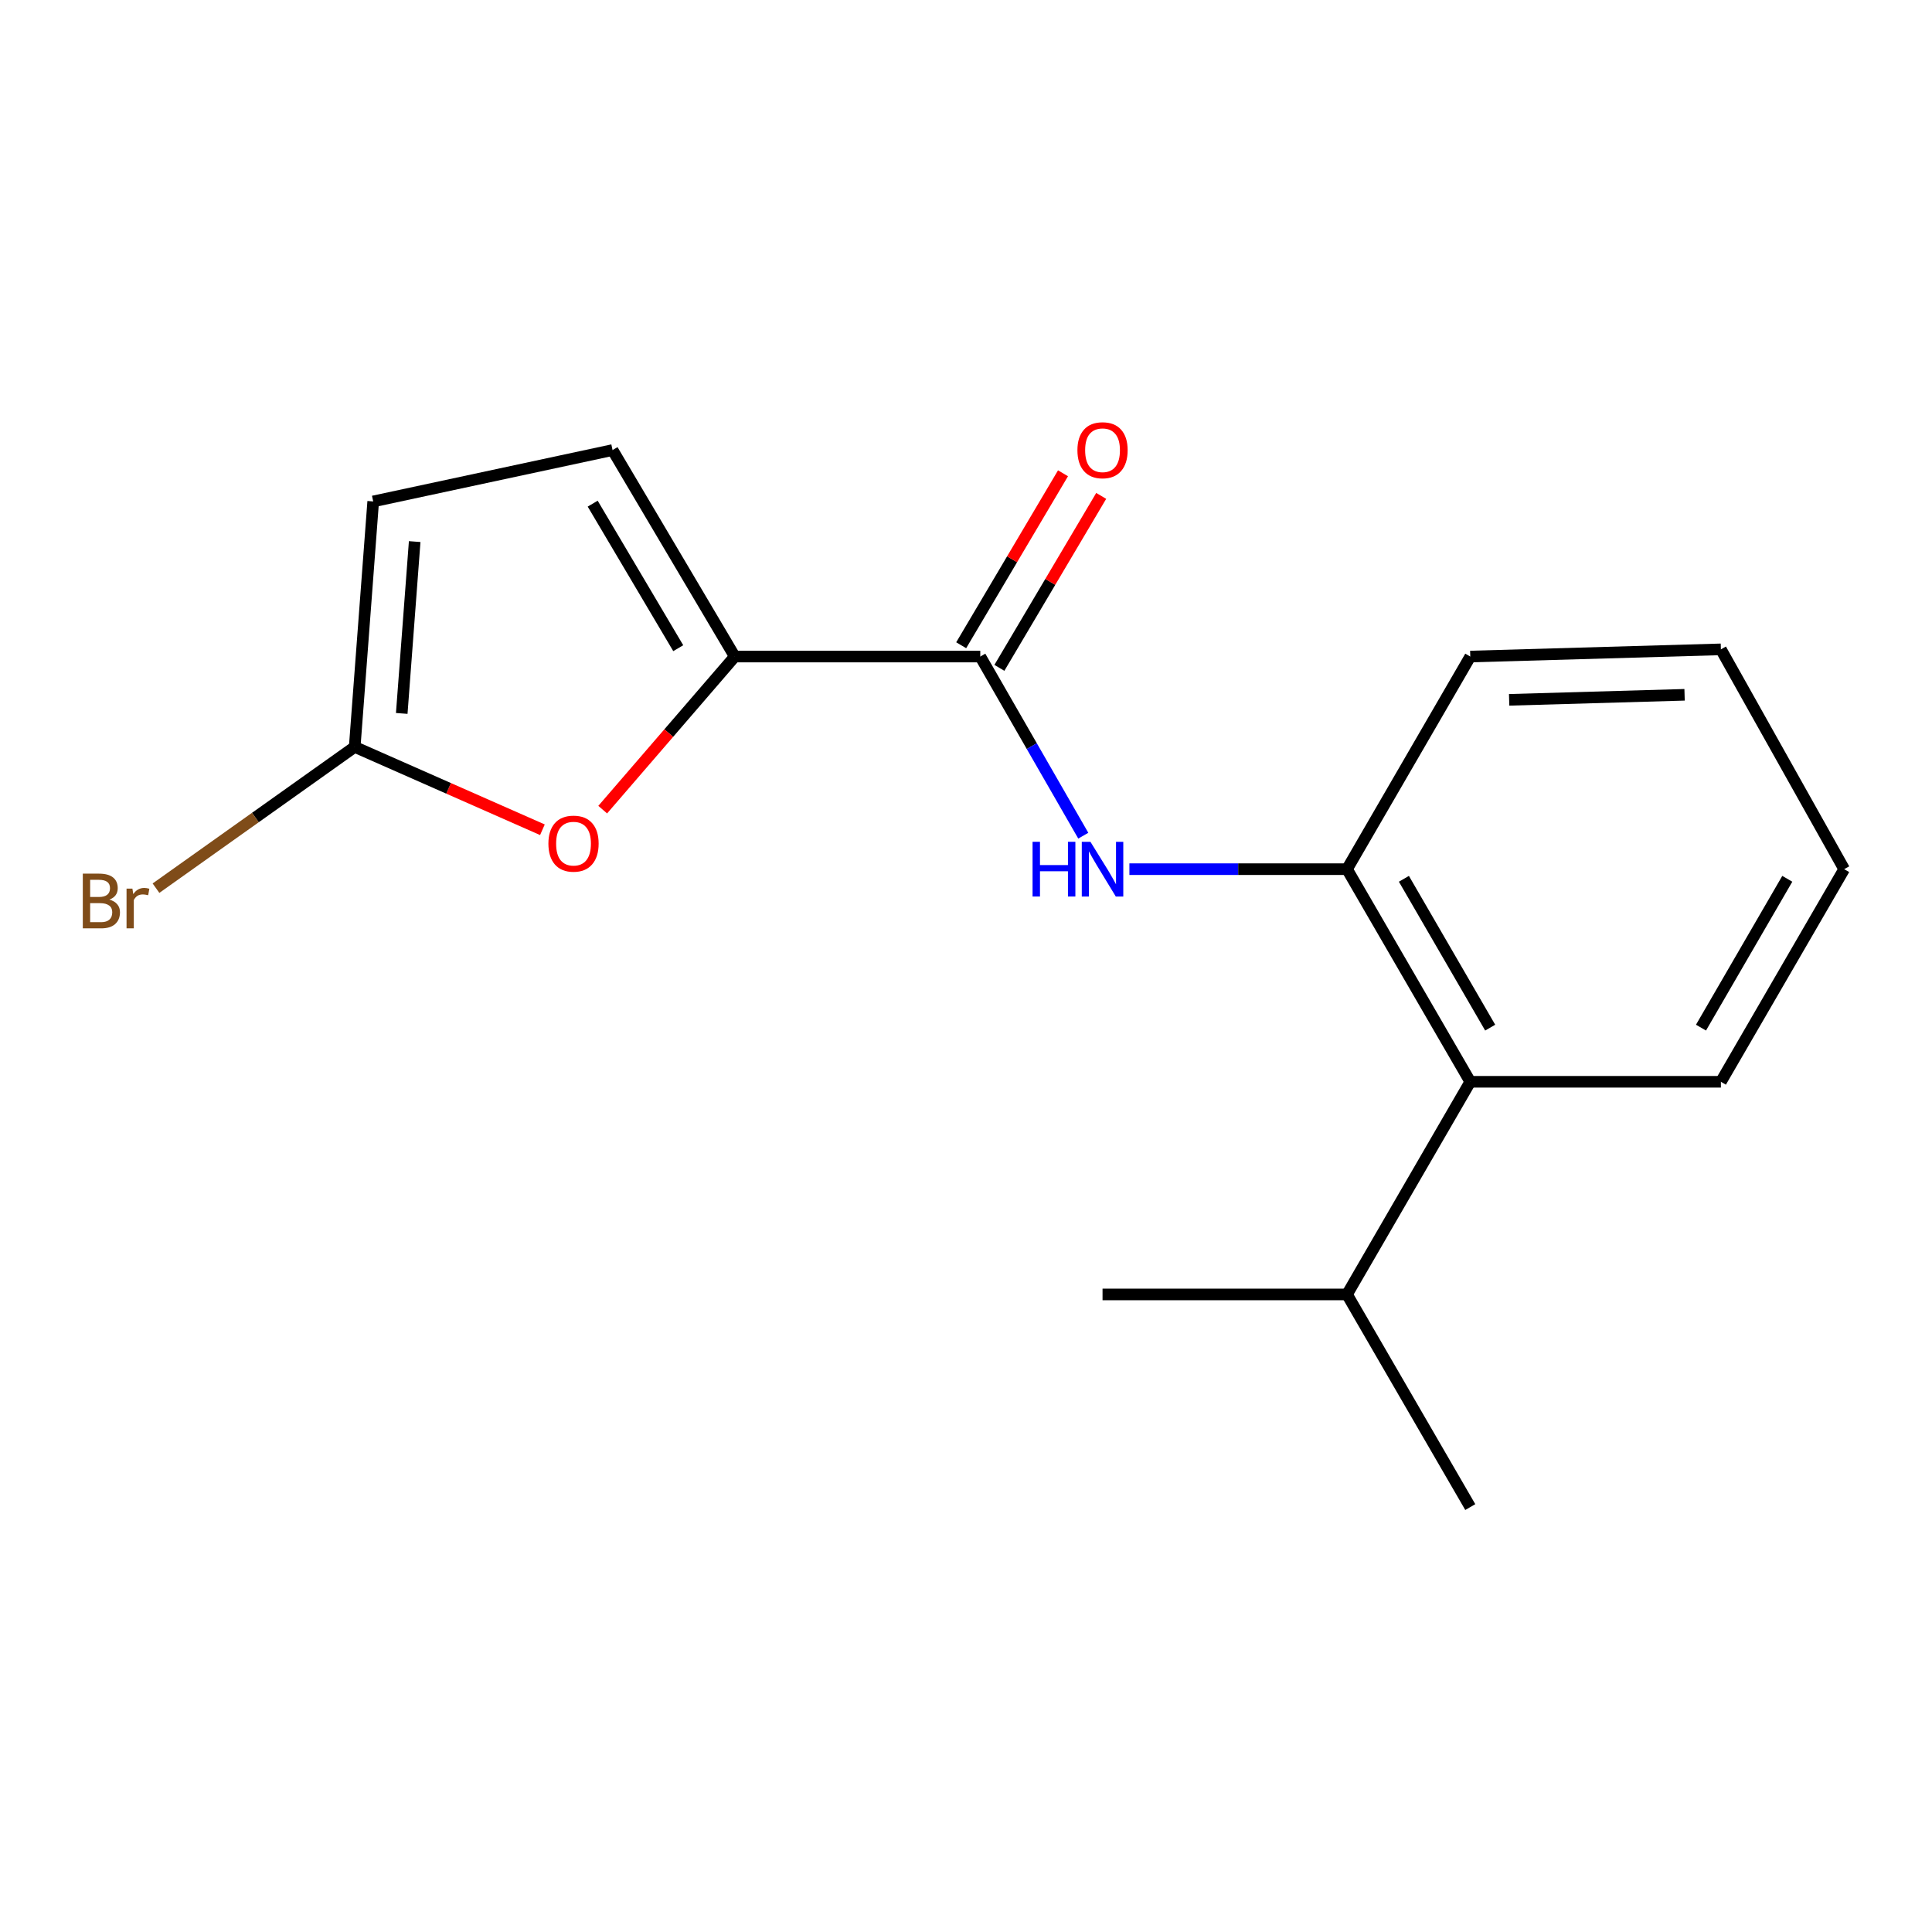 <?xml version='1.0' encoding='iso-8859-1'?>
<svg version='1.1' baseProfile='full'
              xmlns='http://www.w3.org/2000/svg'
                      xmlns:rdkit='http://www.rdkit.org/xml'
                      xmlns:xlink='http://www.w3.org/1999/xlink'
                  xml:space='preserve'
width='1000px' height='1000px' viewBox='0 0 1000 1000'>
<!-- END OF HEADER -->
<rect style='opacity:1.0;fill:#FFFFFF;stroke:none' width='1000' height='1000' x='0' y='0'> </rect>
<path class='bond-0' d='M 380.318,339.829 L 507.395,339.829' style='fill:none;fill-rule:evenodd;stroke:#000000;stroke-width:6px;stroke-linecap:butt;stroke-linejoin:miter;stroke-opacity:1' />
<path class='bond-1' d='M 380.318,339.829 L 346.139,379.449' style='fill:none;fill-rule:evenodd;stroke:#000000;stroke-width:6px;stroke-linecap:butt;stroke-linejoin:miter;stroke-opacity:1' />
<path class='bond-1' d='M 346.139,379.449 L 311.96,419.068' style='fill:none;fill-rule:evenodd;stroke:#FF0000;stroke-width:6px;stroke-linecap:butt;stroke-linejoin:miter;stroke-opacity:1' />
<path class='bond-5' d='M 380.318,339.829 L 317.054,232.955' style='fill:none;fill-rule:evenodd;stroke:#000000;stroke-width:6px;stroke-linecap:butt;stroke-linejoin:miter;stroke-opacity:1' />
<path class='bond-5' d='M 351.06,335.5 L 306.775,260.689' style='fill:none;fill-rule:evenodd;stroke:#000000;stroke-width:6px;stroke-linecap:butt;stroke-linejoin:miter;stroke-opacity:1' />
<path class='bond-2' d='M 507.395,339.829 L 534.05,386.189' style='fill:none;fill-rule:evenodd;stroke:#000000;stroke-width:6px;stroke-linecap:butt;stroke-linejoin:miter;stroke-opacity:1' />
<path class='bond-2' d='M 534.05,386.189 L 560.706,432.548' style='fill:none;fill-rule:evenodd;stroke:#0000FF;stroke-width:6px;stroke-linecap:butt;stroke-linejoin:miter;stroke-opacity:1' />
<path class='bond-8' d='M 517.279,345.681 L 543.629,301.177' style='fill:none;fill-rule:evenodd;stroke:#000000;stroke-width:6px;stroke-linecap:butt;stroke-linejoin:miter;stroke-opacity:1' />
<path class='bond-8' d='M 543.629,301.177 L 569.979,256.672' style='fill:none;fill-rule:evenodd;stroke:#FF0000;stroke-width:6px;stroke-linecap:butt;stroke-linejoin:miter;stroke-opacity:1' />
<path class='bond-8' d='M 497.511,333.978 L 523.861,289.473' style='fill:none;fill-rule:evenodd;stroke:#000000;stroke-width:6px;stroke-linecap:butt;stroke-linejoin:miter;stroke-opacity:1' />
<path class='bond-8' d='M 523.861,289.473 L 550.211,244.969' style='fill:none;fill-rule:evenodd;stroke:#FF0000;stroke-width:6px;stroke-linecap:butt;stroke-linejoin:miter;stroke-opacity:1' />
<path class='bond-3' d='M 280.756,429.48 L 232.176,408.042' style='fill:none;fill-rule:evenodd;stroke:#FF0000;stroke-width:6px;stroke-linecap:butt;stroke-linejoin:miter;stroke-opacity:1' />
<path class='bond-3' d='M 232.176,408.042 L 183.595,386.604' style='fill:none;fill-rule:evenodd;stroke:#000000;stroke-width:6px;stroke-linecap:butt;stroke-linejoin:miter;stroke-opacity:1' />
<path class='bond-4' d='M 584.576,449.881 L 640.894,449.881' style='fill:none;fill-rule:evenodd;stroke:#0000FF;stroke-width:6px;stroke-linecap:butt;stroke-linejoin:miter;stroke-opacity:1' />
<path class='bond-4' d='M 640.894,449.881 L 697.213,449.881' style='fill:none;fill-rule:evenodd;stroke:#000000;stroke-width:6px;stroke-linecap:butt;stroke-linejoin:miter;stroke-opacity:1' />
<path class='bond-9' d='M 183.595,386.604 L 132.168,423.161' style='fill:none;fill-rule:evenodd;stroke:#000000;stroke-width:6px;stroke-linecap:butt;stroke-linejoin:miter;stroke-opacity:1' />
<path class='bond-9' d='M 132.168,423.161 L 80.741,459.718' style='fill:none;fill-rule:evenodd;stroke:#7F4C19;stroke-width:6px;stroke-linecap:butt;stroke-linejoin:miter;stroke-opacity:1' />
<path class='bond-17' d='M 183.595,386.604 L 193.167,259.54' style='fill:none;fill-rule:evenodd;stroke:#000000;stroke-width:6px;stroke-linecap:butt;stroke-linejoin:miter;stroke-opacity:1' />
<path class='bond-17' d='M 207.939,369.27 L 214.639,280.325' style='fill:none;fill-rule:evenodd;stroke:#000000;stroke-width:6px;stroke-linecap:butt;stroke-linejoin:miter;stroke-opacity:1' />
<path class='bond-7' d='M 697.213,449.881 L 761.013,559.933' style='fill:none;fill-rule:evenodd;stroke:#000000;stroke-width:6px;stroke-linecap:butt;stroke-linejoin:miter;stroke-opacity:1' />
<path class='bond-7' d='M 726.658,454.867 L 771.318,531.904' style='fill:none;fill-rule:evenodd;stroke:#000000;stroke-width:6px;stroke-linecap:butt;stroke-linejoin:miter;stroke-opacity:1' />
<path class='bond-11' d='M 697.213,449.881 L 761.013,339.829' style='fill:none;fill-rule:evenodd;stroke:#000000;stroke-width:6px;stroke-linecap:butt;stroke-linejoin:miter;stroke-opacity:1' />
<path class='bond-6' d='M 317.054,232.955 L 193.167,259.54' style='fill:none;fill-rule:evenodd;stroke:#000000;stroke-width:6px;stroke-linecap:butt;stroke-linejoin:miter;stroke-opacity:1' />
<path class='bond-10' d='M 761.013,559.933 L 697.213,669.998' style='fill:none;fill-rule:evenodd;stroke:#000000;stroke-width:6px;stroke-linecap:butt;stroke-linejoin:miter;stroke-opacity:1' />
<path class='bond-12' d='M 761.013,559.933 L 890.732,559.933' style='fill:none;fill-rule:evenodd;stroke:#000000;stroke-width:6px;stroke-linecap:butt;stroke-linejoin:miter;stroke-opacity:1' />
<path class='bond-13' d='M 697.213,669.998 L 761.013,780.062' style='fill:none;fill-rule:evenodd;stroke:#000000;stroke-width:6px;stroke-linecap:butt;stroke-linejoin:miter;stroke-opacity:1' />
<path class='bond-14' d='M 697.213,669.998 L 570.672,669.998' style='fill:none;fill-rule:evenodd;stroke:#000000;stroke-width:6px;stroke-linecap:butt;stroke-linejoin:miter;stroke-opacity:1' />
<path class='bond-15' d='M 761.013,339.829 L 890.732,336.103' style='fill:none;fill-rule:evenodd;stroke:#000000;stroke-width:6px;stroke-linecap:butt;stroke-linejoin:miter;stroke-opacity:1' />
<path class='bond-15' d='M 781.131,362.234 L 871.934,359.625' style='fill:none;fill-rule:evenodd;stroke:#000000;stroke-width:6px;stroke-linecap:butt;stroke-linejoin:miter;stroke-opacity:1' />
<path class='bond-18' d='M 890.732,559.933 L 954.545,449.881' style='fill:none;fill-rule:evenodd;stroke:#000000;stroke-width:6px;stroke-linecap:butt;stroke-linejoin:miter;stroke-opacity:1' />
<path class='bond-18' d='M 880.431,531.902 L 925.1,454.866' style='fill:none;fill-rule:evenodd;stroke:#000000;stroke-width:6px;stroke-linecap:butt;stroke-linejoin:miter;stroke-opacity:1' />
<path class='bond-16' d='M 890.732,336.103 L 954.545,449.881' style='fill:none;fill-rule:evenodd;stroke:#000000;stroke-width:6px;stroke-linecap:butt;stroke-linejoin:miter;stroke-opacity:1' />
<path  class='atom-2' d='M 283.851 436.663
Q 283.851 429.863, 287.211 426.063
Q 290.571 422.263, 296.851 422.263
Q 303.131 422.263, 306.491 426.063
Q 309.851 429.863, 309.851 436.663
Q 309.851 443.543, 306.451 447.463
Q 303.051 451.343, 296.851 451.343
Q 290.611 451.343, 287.211 447.463
Q 283.851 443.583, 283.851 436.663
M 296.851 448.143
Q 301.171 448.143, 303.491 445.263
Q 305.851 442.343, 305.851 436.663
Q 305.851 431.103, 303.491 428.303
Q 301.171 425.463, 296.851 425.463
Q 292.531 425.463, 290.171 428.263
Q 287.851 431.063, 287.851 436.663
Q 287.851 442.383, 290.171 445.263
Q 292.531 448.143, 296.851 448.143
' fill='#FF0000'/>
<path  class='atom-3' d='M 534.452 435.721
L 538.292 435.721
L 538.292 447.761
L 552.772 447.761
L 552.772 435.721
L 556.612 435.721
L 556.612 464.041
L 552.772 464.041
L 552.772 450.961
L 538.292 450.961
L 538.292 464.041
L 534.452 464.041
L 534.452 435.721
' fill='#0000FF'/>
<path  class='atom-3' d='M 564.412 435.721
L 573.692 450.721
Q 574.612 452.201, 576.092 454.881
Q 577.572 457.561, 577.652 457.721
L 577.652 435.721
L 581.412 435.721
L 581.412 464.041
L 577.532 464.041
L 567.572 447.641
Q 566.412 445.721, 565.172 443.521
Q 563.972 441.321, 563.612 440.641
L 563.612 464.041
L 559.932 464.041
L 559.932 435.721
L 564.412 435.721
' fill='#0000FF'/>
<path  class='atom-9' d='M 557.672 233.035
Q 557.672 226.235, 561.032 222.435
Q 564.392 218.635, 570.672 218.635
Q 576.952 218.635, 580.312 222.435
Q 583.672 226.235, 583.672 233.035
Q 583.672 239.915, 580.272 243.835
Q 576.872 247.715, 570.672 247.715
Q 564.432 247.715, 561.032 243.835
Q 557.672 239.955, 557.672 233.035
M 570.672 244.515
Q 574.992 244.515, 577.312 241.635
Q 579.672 238.715, 579.672 233.035
Q 579.672 227.475, 577.312 224.675
Q 574.992 221.835, 570.672 221.835
Q 566.352 221.835, 563.992 224.635
Q 561.672 227.435, 561.672 233.035
Q 561.672 238.755, 563.992 241.635
Q 566.352 244.515, 570.672 244.515
' fill='#FF0000'/>
<path  class='atom-10' d='M 56.619 465.638
Q 59.339 466.398, 60.699 468.078
Q 62.099 469.718, 62.099 472.158
Q 62.099 476.078, 59.579 478.318
Q 57.099 480.518, 52.379 480.518
L 42.859 480.518
L 42.859 452.198
L 51.219 452.198
Q 56.059 452.198, 58.499 454.158
Q 60.939 456.118, 60.939 459.718
Q 60.939 463.998, 56.619 465.638
M 46.659 455.398
L 46.659 464.278
L 51.219 464.278
Q 54.019 464.278, 55.459 463.158
Q 56.939 461.998, 56.939 459.718
Q 56.939 455.398, 51.219 455.398
L 46.659 455.398
M 52.379 477.318
Q 55.139 477.318, 56.619 475.998
Q 58.099 474.678, 58.099 472.158
Q 58.099 469.838, 56.459 468.678
Q 54.859 467.478, 51.779 467.478
L 46.659 467.478
L 46.659 477.318
L 52.379 477.318
' fill='#7F4C19'/>
<path  class='atom-10' d='M 68.539 459.958
L 68.979 462.798
Q 71.139 459.598, 74.659 459.598
Q 75.779 459.598, 77.299 459.998
L 76.699 463.358
Q 74.979 462.958, 74.019 462.958
Q 72.339 462.958, 71.219 463.638
Q 70.139 464.278, 69.259 465.838
L 69.259 480.518
L 65.499 480.518
L 65.499 459.958
L 68.539 459.958
' fill='#7F4C19'/>
</svg>

